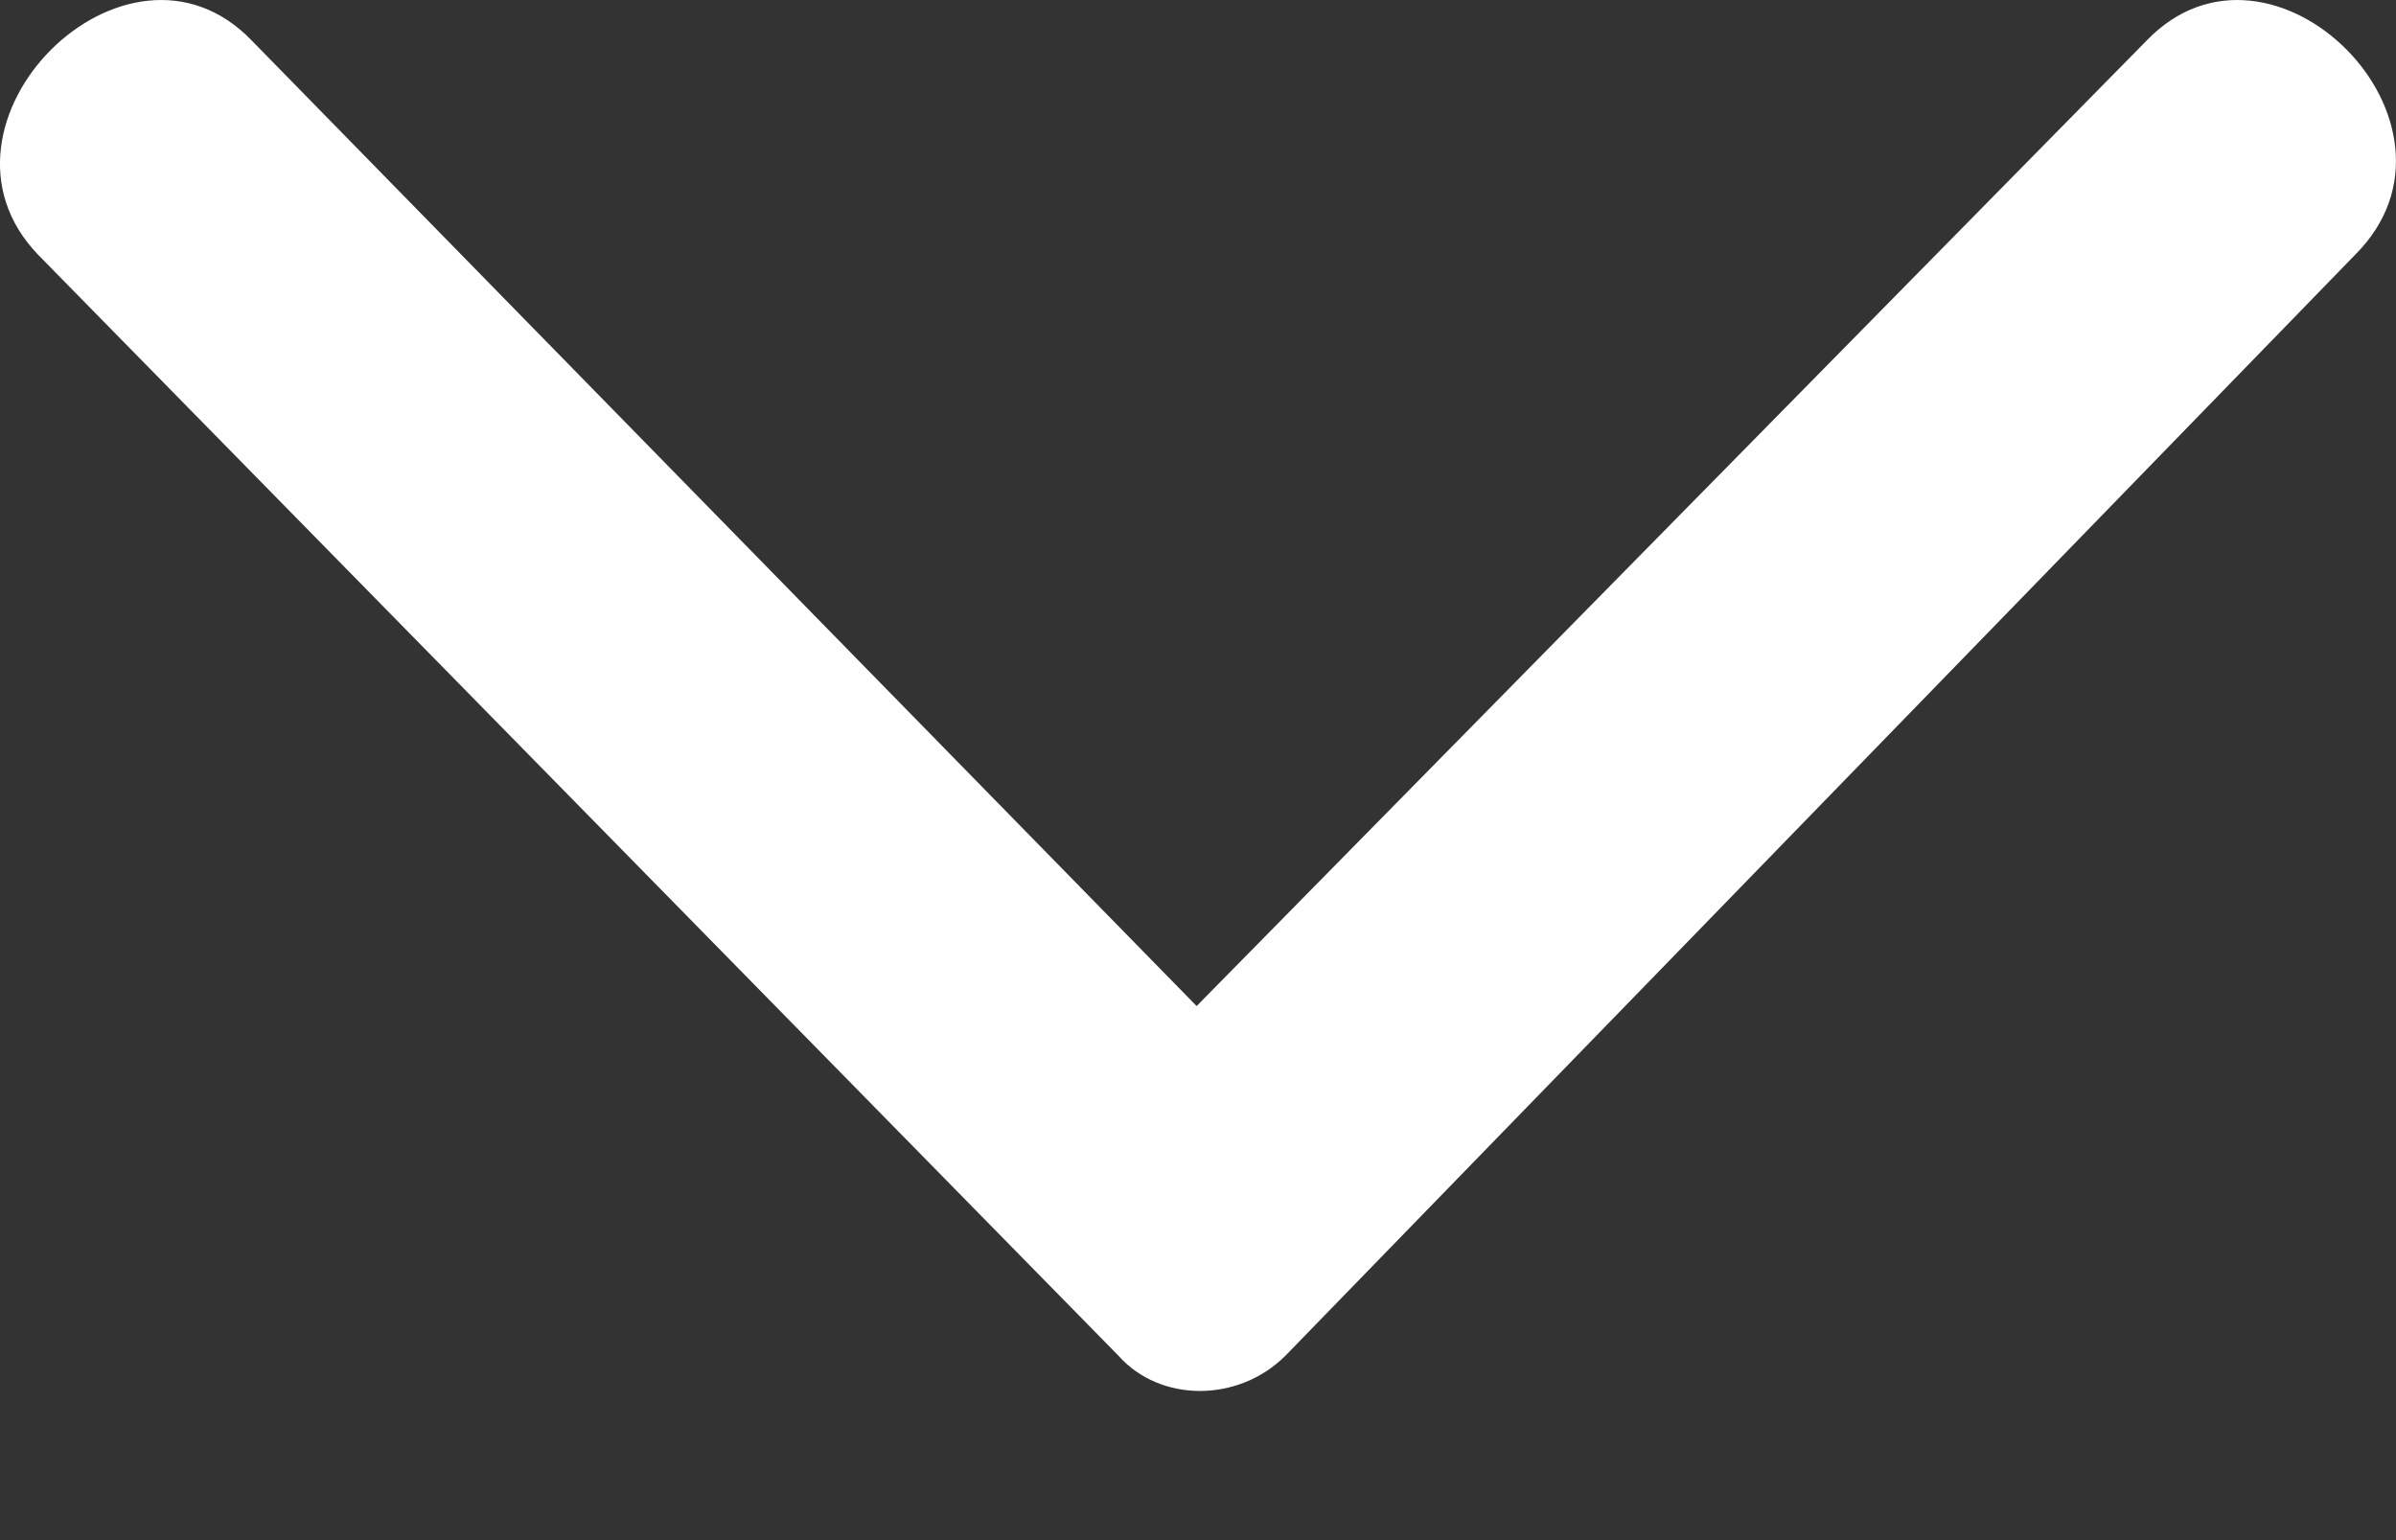 <svg width="14" height="9" viewBox="0 0 14 9" fill="none" xmlns="http://www.w3.org/2000/svg">
<rect x="0" y="0" width="14" height="9" fill="#333333" stroke="none"/>
<path fill-rule="evenodd" clip-rule="evenodd" d="M1.472 0.238L6.992 5.879L12.542 0.238C13.274 -0.525 14.524 0.725 13.762 1.488L7.511 7.922C7.236 8.197 6.779 8.197 6.535 7.922L0.222 1.488C-0.51 0.725 0.74 -0.525 1.472 0.238Z" fill="white"/>
</svg>
